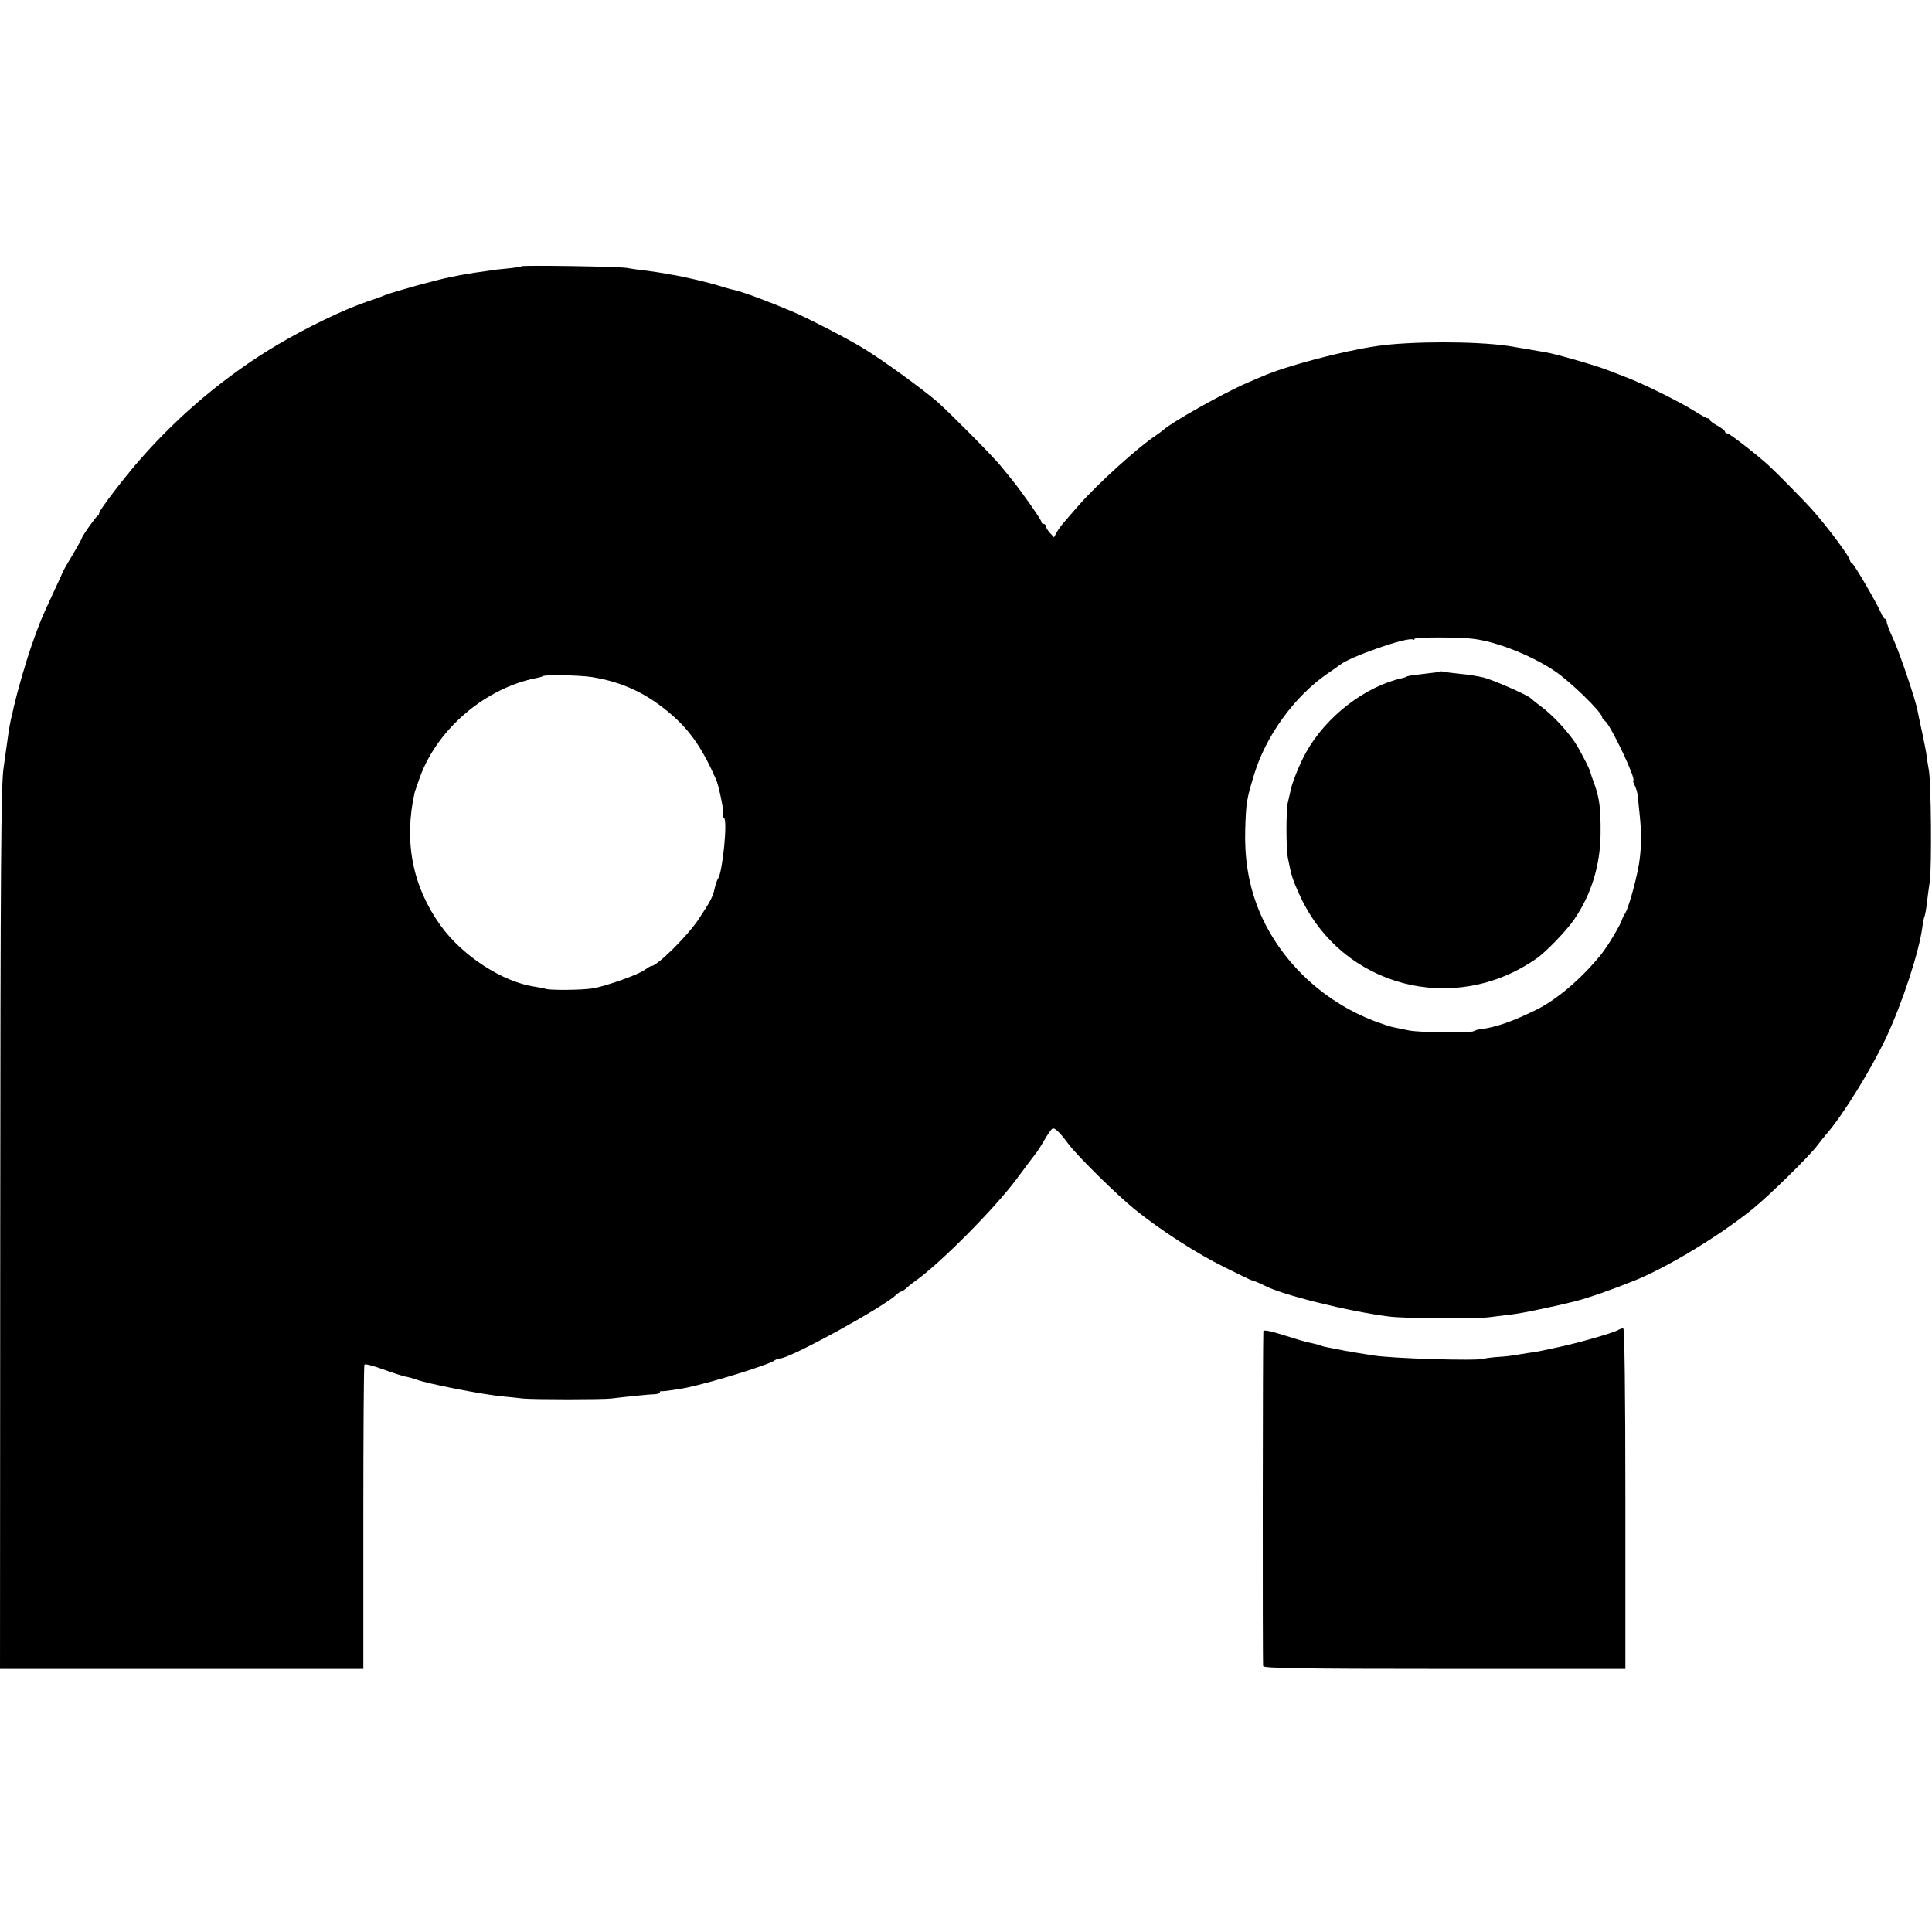 <?xml version="1.0" standalone="no"?>
<!DOCTYPE svg PUBLIC "-//W3C//DTD SVG 20010904//EN"
 "http://www.w3.org/TR/2001/REC-SVG-20010904/DTD/svg10.dtd">
<svg version="1.0" xmlns="http://www.w3.org/2000/svg"
 width="896pt" height="896pt" viewBox="0 0 896 896"
 preserveAspectRatio="xMidYMid meet">
<g transform="translate(0,896) scale(0.1,-0.1)"
fill="#000000" stroke="none">
<path d="M2418 7725 c-2 -2 -31 -7 -63 -10 -33 -3 -71 -7 -85 -10 -14 -2 -45
-7 -70 -10 -25 -4 -54 -9 -65 -11 -11 -2 -31 -6 -45 -9 -64 -12 -265 -68 -305
-84 -16 -7 -55 -21 -86 -31 -105 -36 -282 -121 -419 -203 -229 -137 -444 -316
-626 -523 -72 -81 -194 -240 -194 -253 0 -5 -3 -11 -7 -13 -8 -3 -73 -95 -73
-103 0 -2 -20 -39 -45 -81 -25 -41 -45 -77 -45 -79 0 -2 -21 -47 -46 -101 -60
-130 -57 -124 -98 -239 -28 -80 -66 -214 -81 -279 -1 -6 -5 -22 -8 -36 -9 -32
-16 -75 -22 -120 -3 -19 -11 -80 -19 -135 -11 -83 -14 -454 -15 -2138 l-1
-2037 842 0 843 0 0 701 c0 385 2 705 5 710 3 5 41 -5 85 -21 43 -16 90 -31
104 -34 14 -2 38 -9 52 -14 49 -19 304 -69 398 -78 31 -3 74 -7 96 -10 50 -5
369 -5 410 0 64 8 181 20 203 20 12 1 22 4 22 8 0 5 3 7 8 6 6 -2 82 9 120 17
122 26 386 108 406 127 6 4 16 8 24 8 46 0 483 240 538 295 9 8 19 15 23 15 4
0 16 8 27 18 10 10 28 24 40 32 111 78 364 332 467 470 43 58 84 112 90 120 7
8 25 36 40 62 15 26 32 50 37 53 11 7 32 -13 74 -69 44 -59 221 -233 309 -305
119 -96 286 -204 416 -268 64 -32 118 -58 121 -59 11 -2 46 -16 64 -26 80 -43
394 -121 581 -144 77 -9 391 -11 460 -3 39 5 93 11 120 15 40 5 193 37 276 58
67 17 170 53 284 99 152 62 391 207 543 330 78 63 261 243 299 293 12 16 31
40 43 54 77 88 208 301 278 449 76 164 153 398 168 516 2 17 6 36 9 44 3 7 8
34 11 60 3 25 9 73 14 106 9 66 6 446 -4 510 -4 22 -9 54 -11 70 -2 17 -11 64
-20 105 -9 41 -19 88 -22 104 -8 47 -81 263 -113 334 -17 35 -30 71 -30 78 0
8 -3 14 -8 14 -4 0 -14 15 -21 33 -23 51 -123 222 -132 225 -5 2 -9 8 -9 13 0
15 -107 159 -178 238 -30 34 -163 169 -199 202 -57 52 -182 149 -192 149 -6 0
-11 4 -11 8 0 5 -16 17 -35 28 -19 10 -35 22 -35 26 0 5 -4 8 -10 8 -5 0 -34
16 -64 35 -65 41 -228 122 -311 154 -33 13 -69 27 -80 31 -42 18 -218 70 -285
84 -19 4 -150 26 -187 32 -155 22 -452 22 -608 -1 -160 -23 -423 -93 -532
-141 -18 -8 -50 -21 -70 -30 -109 -47 -351 -183 -389 -219 -6 -5 -22 -17 -34
-25 -80 -52 -272 -226 -355 -321 -80 -91 -93 -107 -105 -129 l-12 -22 -19 21
c-10 11 -19 25 -19 31 0 5 -4 10 -10 10 -5 0 -10 4 -10 9 0 10 -89 137 -136
195 -14 17 -37 46 -52 64 -35 44 -236 246 -292 296 -73 63 -259 198 -345 250
-73 45 -257 140 -330 171 -118 50 -229 91 -273 101 -13 2 -42 11 -65 18 -46
15 -174 45 -222 52 -16 3 -39 7 -51 9 -11 2 -45 7 -75 11 -30 3 -65 8 -79 11
-29 7 -486 14 -492 8z m4424 -1729 c107 -15 262 -77 368 -148 71 -47 220 -192
220 -214 0 -4 6 -12 14 -18 28 -23 148 -276 130 -276 -2 0 1 -10 7 -22 6 -12
13 -33 14 -47 2 -14 5 -53 9 -86 9 -91 9 -134 1 -204 -7 -67 -47 -218 -67
-255 -7 -11 -13 -23 -14 -26 -5 -24 -68 -129 -99 -167 -91 -112 -201 -205
-294 -253 -113 -56 -193 -85 -271 -94 -9 -1 -20 -5 -25 -8 -16 -10 -246 -7
-300 3 -27 6 -60 12 -73 15 -13 2 -51 15 -86 28 -251 95 -455 295 -546 536
-41 109 -59 225 -55 355 4 124 6 137 41 252 54 179 186 362 339 468 28 19 55
38 60 42 47 38 315 131 337 117 4 -3 8 -1 8 3 0 9 218 9 282 -1z m-4097 -176
c142 -23 256 -76 369 -174 86 -74 144 -158 207 -301 13 -29 39 -157 33 -166
-2 -4 -1 -10 4 -13 17 -11 -7 -252 -28 -281 -4 -5 -11 -25 -15 -43 -9 -41 -18
-59 -77 -148 -52 -77 -190 -214 -217 -214 -4 0 -19 -9 -33 -19 -27 -21 -182
-76 -241 -85 -49 -8 -197 -9 -217 -2 -8 3 -31 7 -50 10 -149 22 -335 142 -437
284 -130 181 -171 389 -120 617 2 6 13 39 26 75 83 223 304 410 541 456 13 3
26 6 27 8 8 8 170 5 228 -4z"/>
<path d="M6678 5845 c-1 -1 -34 -6 -73 -10 -38 -4 -73 -9 -77 -11 -5 -3 -16
-7 -25 -9 -172 -38 -354 -178 -447 -346 -30 -55 -63 -137 -71 -176 -3 -16 -9
-39 -12 -53 -9 -34 -9 -217 0 -260 16 -82 21 -99 57 -177 195 -420 711 -556
1095 -289 45 31 139 129 175 181 80 116 122 253 123 400 1 112 -5 163 -28 227
-9 24 -18 50 -20 58 -3 14 -28 63 -59 118 -33 57 -109 141 -171 187 -22 16
-42 33 -45 36 -11 14 -178 87 -220 97 -25 6 -74 14 -110 17 -36 4 -70 8 -77
10 -6 2 -13 2 -15 0z"/>
<path d="M5859 2786 c-3 -41 -4 -1543 -1 -1553 3 -10 180 -13 842 -13 l838 0
0 790 c0 492 -4 790 -10 790 -5 0 -17 -4 -27 -10 -25 -13 -181 -58 -266 -76
-104 -23 -106 -23 -150 -29 -22 -4 -56 -9 -75 -12 -19 -3 -53 -6 -76 -7 -22
-2 -44 -5 -50 -7 -23 -12 -446 1 -522 16 -11 2 -42 7 -69 11 -26 5 -50 9 -53
9 -3 1 -25 5 -50 10 -58 11 -52 10 -75 18 -11 3 -31 8 -45 11 -14 2 -67 18
-117 34 -60 19 -93 26 -94 18z"/>
</g>
</svg>
